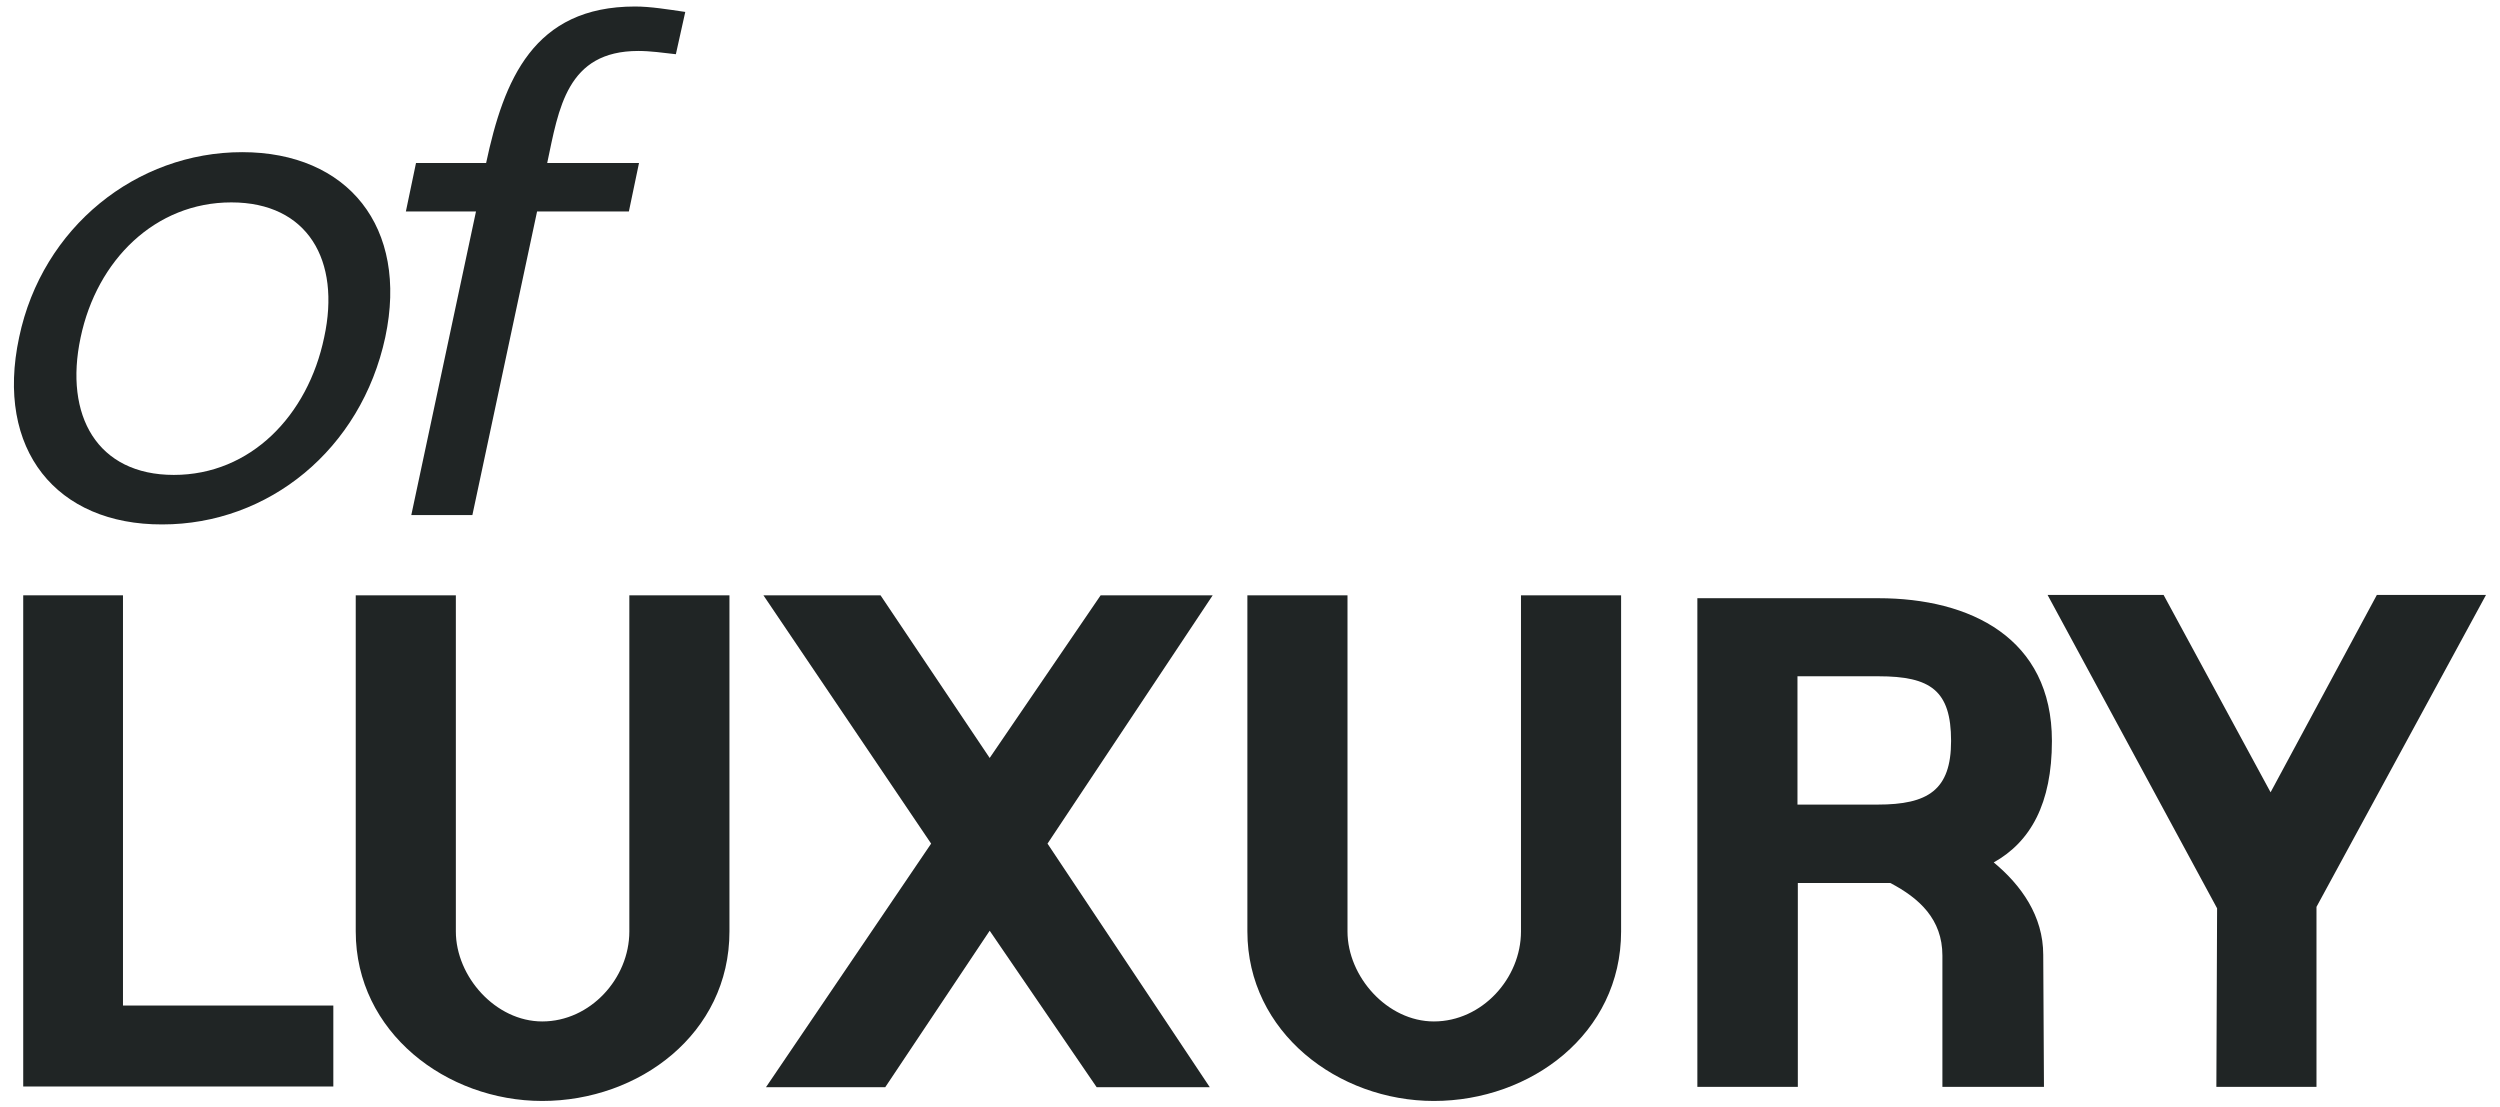 <?xml version="1.0" encoding="UTF-8"?> <svg xmlns="http://www.w3.org/2000/svg" xmlns:xlink="http://www.w3.org/1999/xlink" version="1.1" id="Layer_1" x="0px" y="0px" viewBox="0 0 691.7 306.3" style="enable-background:new 0 0 691.7 306.3;" xml:space="preserve"> <style type="text/css"> .st0{fill:#202525;} </style> <g id="Homepage"> <g id="_x30_2-GORDON-Homepage" transform="translate(-34, -7308)"> <g id="Group-8" transform="translate(34, 7308)"> <g id="Group"> <path id="Shape" class="st0" d="M5.3,93.3C11.7,62.8,37.8,42.1,67,42.1s46.1,20.7,39.6,51.2c-6.7,31.1-32.3,51.8-61.7,51.8 C15.7,145.2-1.4,124.5,5.3,93.3z M89.7,93.3C94.3,72.1,85.2,56,64,56c-21,0-37.2,15.9-41.7,37.4c-4.6,21.6,4.6,38,25.8,38 S85.2,115,89.7,93.3z"></path> <path id="Path" class="st0" d="M131.7,58.5h-19.4l2.8-13.4h19.4c4.9-23,13.1-43.3,41.2-43.3c4.3,0,9.1,0.8,13.9,1.5L187,15 c-3.6-0.4-7-0.9-10.4-0.9c-19.8,0-22,15.9-25.2,31h25.4L174,58.5h-25.4l-17.9,84h-16.9L131.7,58.5z"></path> </g> <g id="Group_00000116230419995314968740000013577165774220769976_" transform="translate(2.625, 164.713)"> <polygon id="Path_00000152261029613683679500000003011689964923718556_" class="st0" points="3.9,0 31.4,0 31.4,113.5 89.6,113.5 89.6,135.9 3.8,135.9 3.8,0 "></polygon> <path id="Path_00000134222813939779289020000004894174862991411118_" class="st0" d="M123.5,0v93c0,12.5,11,24.9,23.9,24.9 c13.3,0,24.1-11.9,24.1-24.9V0h27.7v93c0,28.3-25,46.9-51.8,46.9c-26.5,0-51.6-19-51.6-46.9V0H123.5z"></path> <polygon id="Path_00000057135922884527905270000018139532424174244248_" class="st0" points="255,68.7 208.6,0 241,0 271.2,45 301.9,0 332.9,0 287.2,68.7 332.1,136.1 300.8,136.1 271.2,92.8 242.3,136.1 209.3,136.1 "></polygon> <path id="Path_00000083055142331815018860000016609491559131661470_" class="st0" d="M370.2,0v93c0,12.5,11,24.9,23.9,24.9 c13.3,0,24.1-11.9,24.1-24.9V0h27.7v93c0,28.3-25,46.9-51.8,46.9c-26.5,0-51.6-19-51.6-46.9V0H370.2z"></path> <path id="Shape_00000029018115191482891380000005757418661106338207_" class="st0" d="M467,0.8h50.1c25.4,0,48,11,48,39.5 c0,17.3-5.9,27.9-16.1,33.6c7.6,6.3,13.7,14.8,13.7,25.6l0.2,36.5h-28.1V99.7c0-10.1-6.4-15.9-14.4-20.1h-25.6V136H467V0.8z M516.9,57.9c13.9,0,20.3-4,20.3-17.6c0-14-5.7-17.9-20.1-17.9c-0.4,0-19,0-22.4,0v35.5H516.9z"></path> <polygon id="Path_00000009575937061702680310000007488545732280198278_" class="st0" points="610.8,86.6 563.9,-0.1 596,-0.1 625.6,54.5 655,-0.1 685.2,-0.1 638.3,86.2 638.3,136 610.6,136 "></polygon> </g> </g> </g> </g> </svg> 